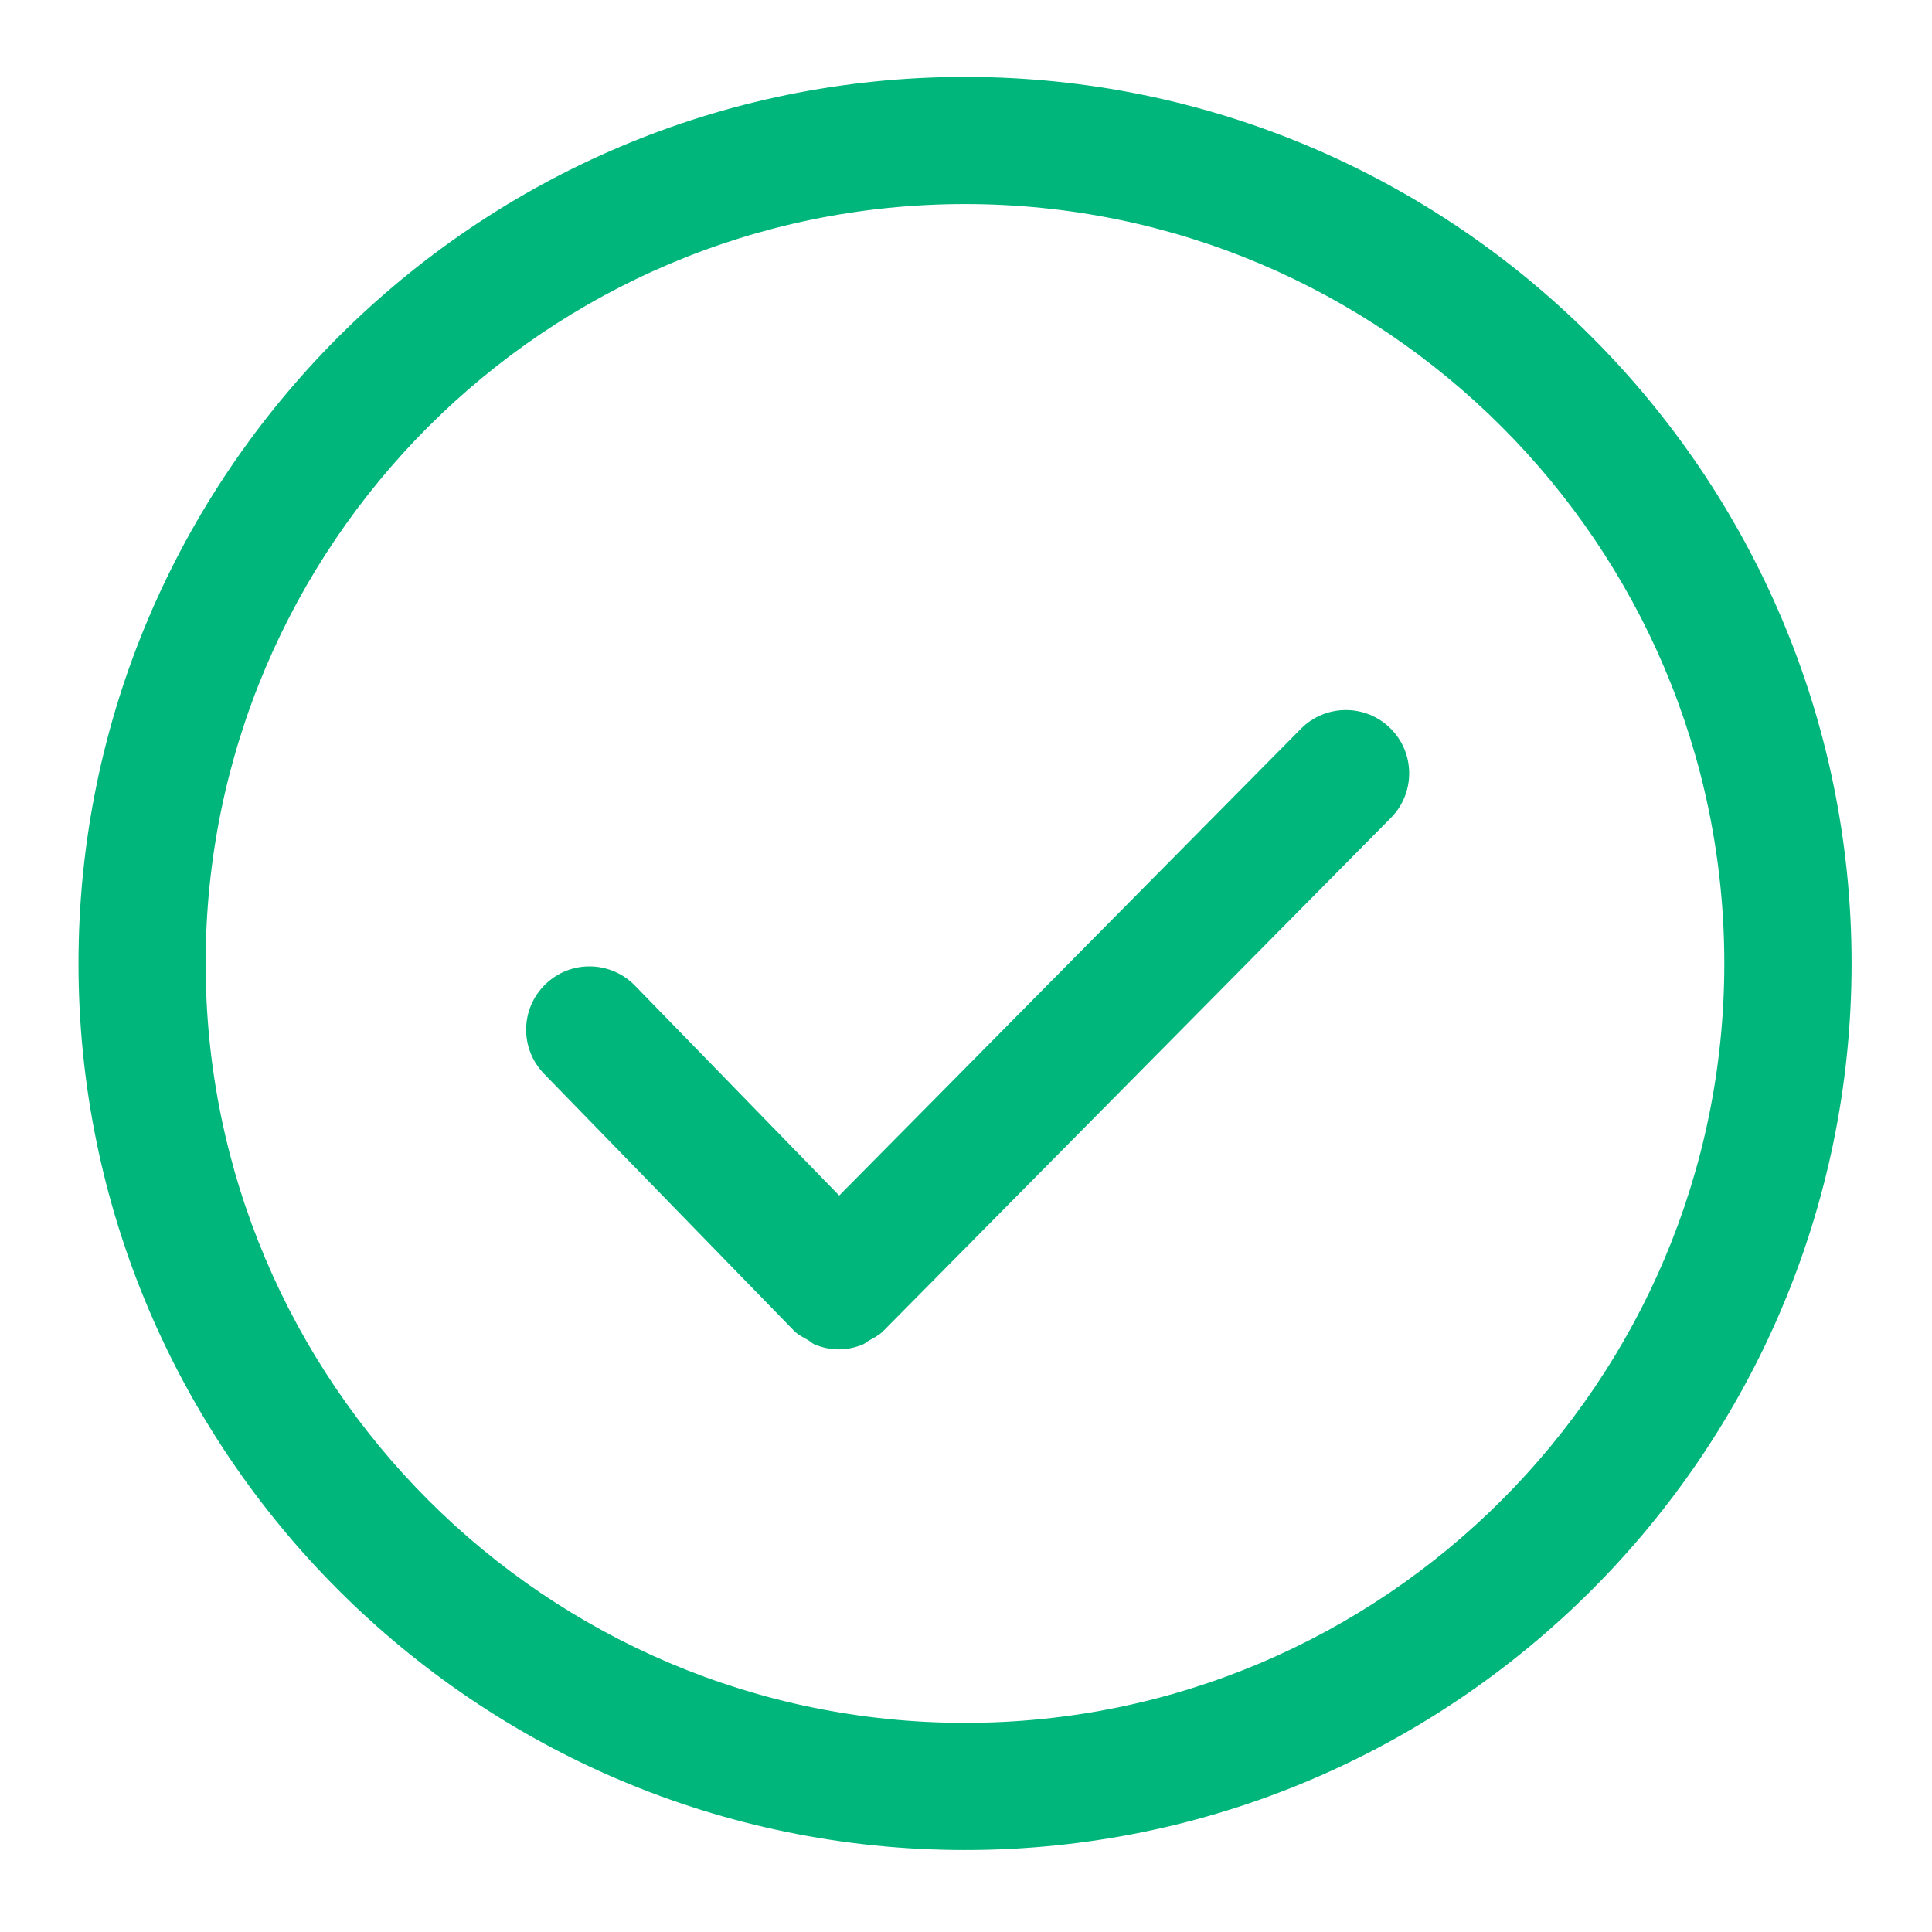 <svg width="16" height="16" viewBox="0 0 16 16" fill="none" xmlns="http://www.w3.org/2000/svg">
<g clip-path="url(#clip0_1_6366)">
<path d="M7.992 15.321C3.943 15.321 0.65 12.028 0.65 7.979C0.65 3.93 3.943 0.637 7.992 0.637C12.04 0.637 15.334 3.93 15.334 7.979C15.334 12.028 12.04 15.321 7.992 15.321ZM7.992 1.69C4.524 1.69 1.703 4.511 1.703 7.979C1.703 11.446 4.524 14.268 7.992 14.268C11.459 14.268 14.28 11.446 14.28 7.979C14.28 4.511 11.459 1.69 7.992 1.69Z" fill="#00B67A"/>
<path d="M11.515 6.032C11.309 5.828 10.977 5.83 10.773 6.036L6.95 9.901L5.258 8.162C5.055 7.954 4.723 7.95 4.516 8.152C4.308 8.354 4.304 8.686 4.506 8.893L6.571 11.016C6.572 11.017 6.574 11.017 6.575 11.019C6.576 11.02 6.577 11.022 6.578 11.023C6.611 11.056 6.652 11.075 6.69 11.097C6.711 11.108 6.727 11.127 6.748 11.135C6.812 11.161 6.879 11.175 6.946 11.175C7.013 11.175 7.08 11.161 7.142 11.136C7.163 11.128 7.179 11.111 7.198 11.101C7.237 11.079 7.278 11.059 7.312 11.026C7.313 11.025 7.313 11.023 7.315 11.022C7.316 11.02 7.318 11.02 7.319 11.019L11.518 6.774C11.723 6.567 11.72 6.235 11.515 6.032Z" fill="#00B67A"/>
</g>
<defs>
<clipPath id="clip0_1_6366">
<rect width="16" height="16" fill="white"/>
</clipPath>
</defs>
</svg>
